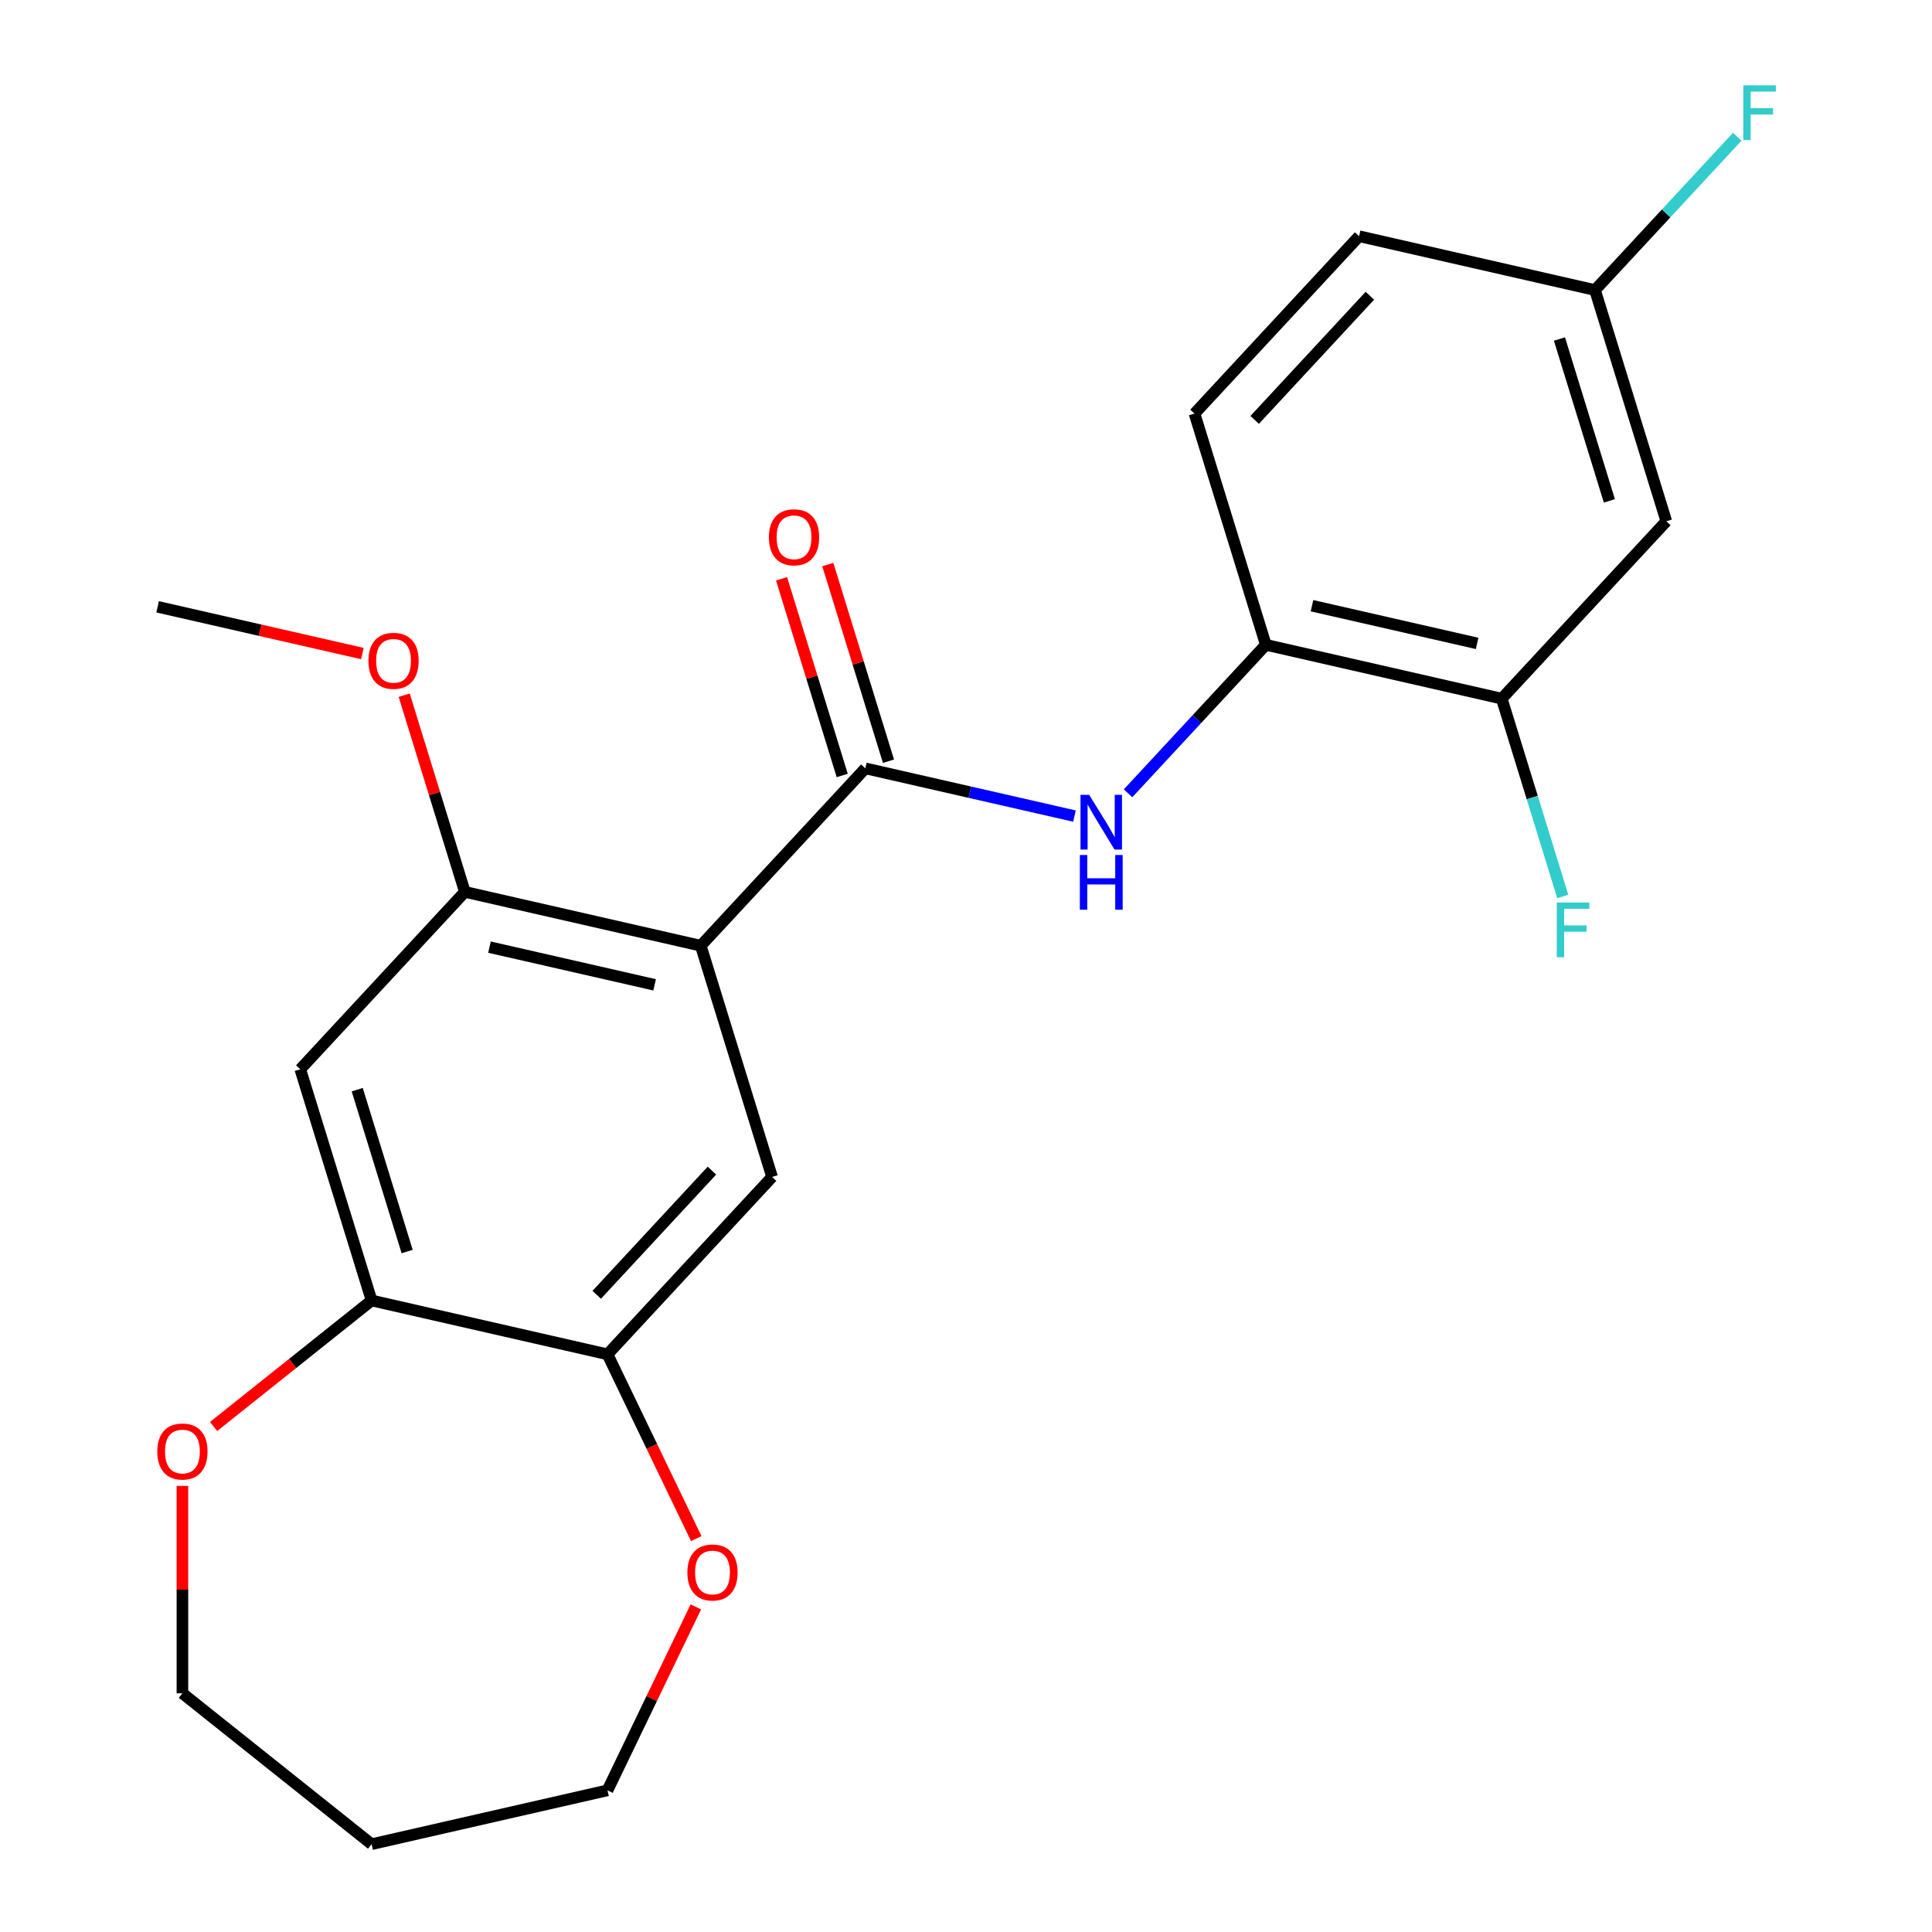 <?xml version='1.0' encoding='iso-8859-1'?>
<svg version='1.1' baseProfile='full'
              xmlns='http://www.w3.org/2000/svg'
                      xmlns:rdkit='http://www.rdkit.org/xml'
                      xmlns:xlink='http://www.w3.org/1999/xlink'
                  xml:space='preserve'
width='1000px' height='1000px' viewBox='0 0 1000 1000'>
<!-- END OF HEADER -->
<rect style='opacity:1.0;fill:#FFFFFF;stroke:none' width='1000' height='1000' x='0' y='0'> </rect>
<path class='bond-0' d='M 362.715,489.506 L 447.902,397.696' style='fill:none;fill-rule:evenodd;stroke:#000000;stroke-width:6px;stroke-linecap:butt;stroke-linejoin:miter;stroke-opacity:1' />
<path class='bond-2' d='M 362.715,489.506 L 240.612,461.636' style='fill:none;fill-rule:evenodd;stroke:#000000;stroke-width:6px;stroke-linecap:butt;stroke-linejoin:miter;stroke-opacity:1' />
<path class='bond-2' d='M 338.826,509.746 L 253.353,490.237' style='fill:none;fill-rule:evenodd;stroke:#000000;stroke-width:6px;stroke-linecap:butt;stroke-linejoin:miter;stroke-opacity:1' />
<path class='bond-3' d='M 362.715,489.506 L 399.631,609.185' style='fill:none;fill-rule:evenodd;stroke:#000000;stroke-width:6px;stroke-linecap:butt;stroke-linejoin:miter;stroke-opacity:1' />
<path class='bond-1' d='M 447.902,397.696 L 502.019,410.047' style='fill:none;fill-rule:evenodd;stroke:#000000;stroke-width:6px;stroke-linecap:butt;stroke-linejoin:miter;stroke-opacity:1' />
<path class='bond-1' d='M 502.019,410.047 L 556.135,422.399' style='fill:none;fill-rule:evenodd;stroke:#0000FF;stroke-width:6px;stroke-linecap:butt;stroke-linejoin:miter;stroke-opacity:1' />
<path class='bond-10' d='M 459.87,394.004 L 444.172,343.11' style='fill:none;fill-rule:evenodd;stroke:#000000;stroke-width:6px;stroke-linecap:butt;stroke-linejoin:miter;stroke-opacity:1' />
<path class='bond-10' d='M 444.172,343.11 L 428.473,292.216' style='fill:none;fill-rule:evenodd;stroke:#FF0000;stroke-width:6px;stroke-linecap:butt;stroke-linejoin:miter;stroke-opacity:1' />
<path class='bond-10' d='M 435.934,401.387 L 420.236,350.493' style='fill:none;fill-rule:evenodd;stroke:#000000;stroke-width:6px;stroke-linecap:butt;stroke-linejoin:miter;stroke-opacity:1' />
<path class='bond-10' d='M 420.236,350.493 L 404.537,299.599' style='fill:none;fill-rule:evenodd;stroke:#FF0000;stroke-width:6px;stroke-linecap:butt;stroke-linejoin:miter;stroke-opacity:1' />
<path class='bond-7' d='M 583.877,410.615 L 619.535,372.185' style='fill:none;fill-rule:evenodd;stroke:#0000FF;stroke-width:6px;stroke-linecap:butt;stroke-linejoin:miter;stroke-opacity:1' />
<path class='bond-7' d='M 619.535,372.185 L 655.193,333.755' style='fill:none;fill-rule:evenodd;stroke:#000000;stroke-width:6px;stroke-linecap:butt;stroke-linejoin:miter;stroke-opacity:1' />
<path class='bond-4' d='M 240.612,461.636 L 155.424,553.446' style='fill:none;fill-rule:evenodd;stroke:#000000;stroke-width:6px;stroke-linecap:butt;stroke-linejoin:miter;stroke-opacity:1' />
<path class='bond-16' d='M 240.612,461.636 L 224.913,410.742' style='fill:none;fill-rule:evenodd;stroke:#000000;stroke-width:6px;stroke-linecap:butt;stroke-linejoin:miter;stroke-opacity:1' />
<path class='bond-16' d='M 224.913,410.742 L 209.214,359.848' style='fill:none;fill-rule:evenodd;stroke:#FF0000;stroke-width:6px;stroke-linecap:butt;stroke-linejoin:miter;stroke-opacity:1' />
<path class='bond-5' d='M 399.631,609.185 L 314.444,700.995' style='fill:none;fill-rule:evenodd;stroke:#000000;stroke-width:6px;stroke-linecap:butt;stroke-linejoin:miter;stroke-opacity:1' />
<path class='bond-5' d='M 368.491,605.919 L 308.86,670.186' style='fill:none;fill-rule:evenodd;stroke:#000000;stroke-width:6px;stroke-linecap:butt;stroke-linejoin:miter;stroke-opacity:1' />
<path class='bond-23' d='M 155.424,553.446 L 192.341,673.126' style='fill:none;fill-rule:evenodd;stroke:#000000;stroke-width:6px;stroke-linecap:butt;stroke-linejoin:miter;stroke-opacity:1' />
<path class='bond-23' d='M 184.898,564.015 L 210.739,647.791' style='fill:none;fill-rule:evenodd;stroke:#000000;stroke-width:6px;stroke-linecap:butt;stroke-linejoin:miter;stroke-opacity:1' />
<path class='bond-6' d='M 314.444,700.995 L 192.341,673.126' style='fill:none;fill-rule:evenodd;stroke:#000000;stroke-width:6px;stroke-linecap:butt;stroke-linejoin:miter;stroke-opacity:1' />
<path class='bond-11' d='M 314.444,700.995 L 337.413,748.69' style='fill:none;fill-rule:evenodd;stroke:#000000;stroke-width:6px;stroke-linecap:butt;stroke-linejoin:miter;stroke-opacity:1' />
<path class='bond-11' d='M 337.413,748.69 L 360.381,796.384' style='fill:none;fill-rule:evenodd;stroke:#FF0000;stroke-width:6px;stroke-linecap:butt;stroke-linejoin:miter;stroke-opacity:1' />
<path class='bond-12' d='M 192.341,673.126 L 151.446,705.738' style='fill:none;fill-rule:evenodd;stroke:#000000;stroke-width:6px;stroke-linecap:butt;stroke-linejoin:miter;stroke-opacity:1' />
<path class='bond-12' d='M 151.446,705.738 L 110.552,738.35' style='fill:none;fill-rule:evenodd;stroke:#FF0000;stroke-width:6px;stroke-linecap:butt;stroke-linejoin:miter;stroke-opacity:1' />
<path class='bond-8' d='M 655.193,333.755 L 777.297,361.624' style='fill:none;fill-rule:evenodd;stroke:#000000;stroke-width:6px;stroke-linecap:butt;stroke-linejoin:miter;stroke-opacity:1' />
<path class='bond-8' d='M 679.083,313.515 L 764.555,333.023' style='fill:none;fill-rule:evenodd;stroke:#000000;stroke-width:6px;stroke-linecap:butt;stroke-linejoin:miter;stroke-opacity:1' />
<path class='bond-13' d='M 655.193,333.755 L 618.277,214.075' style='fill:none;fill-rule:evenodd;stroke:#000000;stroke-width:6px;stroke-linecap:butt;stroke-linejoin:miter;stroke-opacity:1' />
<path class='bond-9' d='M 777.297,361.624 L 862.484,269.814' style='fill:none;fill-rule:evenodd;stroke:#000000;stroke-width:6px;stroke-linecap:butt;stroke-linejoin:miter;stroke-opacity:1' />
<path class='bond-15' d='M 777.297,361.624 L 793.088,412.818' style='fill:none;fill-rule:evenodd;stroke:#000000;stroke-width:6px;stroke-linecap:butt;stroke-linejoin:miter;stroke-opacity:1' />
<path class='bond-15' d='M 793.088,412.818 L 808.879,464.012' style='fill:none;fill-rule:evenodd;stroke:#33CCCC;stroke-width:6px;stroke-linecap:butt;stroke-linejoin:miter;stroke-opacity:1' />
<path class='bond-25' d='M 862.484,269.814 L 825.568,150.135' style='fill:none;fill-rule:evenodd;stroke:#000000;stroke-width:6px;stroke-linecap:butt;stroke-linejoin:miter;stroke-opacity:1' />
<path class='bond-25' d='M 833.011,259.245 L 807.169,175.47' style='fill:none;fill-rule:evenodd;stroke:#000000;stroke-width:6px;stroke-linecap:butt;stroke-linejoin:miter;stroke-opacity:1' />
<path class='bond-21' d='M 360.169,831.727 L 337.307,879.201' style='fill:none;fill-rule:evenodd;stroke:#FF0000;stroke-width:6px;stroke-linecap:butt;stroke-linejoin:miter;stroke-opacity:1' />
<path class='bond-21' d='M 337.307,879.201 L 314.444,926.676' style='fill:none;fill-rule:evenodd;stroke:#000000;stroke-width:6px;stroke-linecap:butt;stroke-linejoin:miter;stroke-opacity:1' />
<path class='bond-20' d='M 94.421,769.105 L 94.421,822.781' style='fill:none;fill-rule:evenodd;stroke:#FF0000;stroke-width:6px;stroke-linecap:butt;stroke-linejoin:miter;stroke-opacity:1' />
<path class='bond-20' d='M 94.421,822.781 L 94.421,876.457' style='fill:none;fill-rule:evenodd;stroke:#000000;stroke-width:6px;stroke-linecap:butt;stroke-linejoin:miter;stroke-opacity:1' />
<path class='bond-17' d='M 618.277,214.075 L 703.464,122.265' style='fill:none;fill-rule:evenodd;stroke:#000000;stroke-width:6px;stroke-linecap:butt;stroke-linejoin:miter;stroke-opacity:1' />
<path class='bond-17' d='M 649.417,217.341 L 709.048,153.074' style='fill:none;fill-rule:evenodd;stroke:#000000;stroke-width:6px;stroke-linecap:butt;stroke-linejoin:miter;stroke-opacity:1' />
<path class='bond-14' d='M 825.568,150.135 L 703.464,122.265' style='fill:none;fill-rule:evenodd;stroke:#000000;stroke-width:6px;stroke-linecap:butt;stroke-linejoin:miter;stroke-opacity:1' />
<path class='bond-18' d='M 825.568,150.135 L 862.386,110.454' style='fill:none;fill-rule:evenodd;stroke:#000000;stroke-width:6px;stroke-linecap:butt;stroke-linejoin:miter;stroke-opacity:1' />
<path class='bond-18' d='M 862.386,110.454 L 899.204,70.774' style='fill:none;fill-rule:evenodd;stroke:#33CCCC;stroke-width:6px;stroke-linecap:butt;stroke-linejoin:miter;stroke-opacity:1' />
<path class='bond-22' d='M 187.564,338.275 L 134.578,326.181' style='fill:none;fill-rule:evenodd;stroke:#FF0000;stroke-width:6px;stroke-linecap:butt;stroke-linejoin:miter;stroke-opacity:1' />
<path class='bond-22' d='M 134.578,326.181 L 81.592,314.088' style='fill:none;fill-rule:evenodd;stroke:#000000;stroke-width:6px;stroke-linecap:butt;stroke-linejoin:miter;stroke-opacity:1' />
<path class='bond-19' d='M 192.341,954.545 L 314.444,926.676' style='fill:none;fill-rule:evenodd;stroke:#000000;stroke-width:6px;stroke-linecap:butt;stroke-linejoin:miter;stroke-opacity:1' />
<path class='bond-24' d='M 192.341,954.545 L 94.421,876.457' style='fill:none;fill-rule:evenodd;stroke:#000000;stroke-width:6px;stroke-linecap:butt;stroke-linejoin:miter;stroke-opacity:1' />
<path  class='atom-2' d='M 563.746 411.405
L 573.026 426.405
Q 573.946 427.885, 575.426 430.565
Q 576.906 433.245, 576.986 433.405
L 576.986 411.405
L 580.746 411.405
L 580.746 439.725
L 576.866 439.725
L 566.906 423.325
Q 565.746 421.405, 564.506 419.205
Q 563.306 417.005, 562.946 416.325
L 562.946 439.725
L 559.266 439.725
L 559.266 411.405
L 563.746 411.405
' fill='#0000FF'/>
<path  class='atom-2' d='M 558.926 442.557
L 562.766 442.557
L 562.766 454.597
L 577.246 454.597
L 577.246 442.557
L 581.086 442.557
L 581.086 470.877
L 577.246 470.877
L 577.246 457.797
L 562.766 457.797
L 562.766 470.877
L 558.926 470.877
L 558.926 442.557
' fill='#0000FF'/>
<path  class='atom-11' d='M 397.986 278.096
Q 397.986 271.296, 401.346 267.496
Q 404.706 263.696, 410.986 263.696
Q 417.266 263.696, 420.626 267.496
Q 423.986 271.296, 423.986 278.096
Q 423.986 284.976, 420.586 288.896
Q 417.186 292.776, 410.986 292.776
Q 404.746 292.776, 401.346 288.896
Q 397.986 285.016, 397.986 278.096
M 410.986 289.576
Q 415.306 289.576, 417.626 286.696
Q 419.986 283.776, 419.986 278.096
Q 419.986 272.536, 417.626 269.736
Q 415.306 266.896, 410.986 266.896
Q 406.666 266.896, 404.306 269.696
Q 401.986 272.496, 401.986 278.096
Q 401.986 283.816, 404.306 286.696
Q 406.666 289.576, 410.986 289.576
' fill='#FF0000'/>
<path  class='atom-12' d='M 355.785 813.916
Q 355.785 807.116, 359.145 803.316
Q 362.505 799.516, 368.785 799.516
Q 375.065 799.516, 378.425 803.316
Q 381.785 807.116, 381.785 813.916
Q 381.785 820.796, 378.385 824.716
Q 374.985 828.596, 368.785 828.596
Q 362.545 828.596, 359.145 824.716
Q 355.785 820.836, 355.785 813.916
M 368.785 825.396
Q 373.105 825.396, 375.425 822.516
Q 377.785 819.596, 377.785 813.916
Q 377.785 808.356, 375.425 805.556
Q 373.105 802.716, 368.785 802.716
Q 364.465 802.716, 362.105 805.516
Q 359.785 808.316, 359.785 813.916
Q 359.785 819.636, 362.105 822.516
Q 364.465 825.396, 368.785 825.396
' fill='#FF0000'/>
<path  class='atom-13' d='M 81.421 751.294
Q 81.421 744.494, 84.781 740.694
Q 88.141 736.894, 94.421 736.894
Q 100.701 736.894, 104.061 740.694
Q 107.421 744.494, 107.421 751.294
Q 107.421 758.174, 104.021 762.094
Q 100.621 765.974, 94.421 765.974
Q 88.181 765.974, 84.781 762.094
Q 81.421 758.214, 81.421 751.294
M 94.421 762.774
Q 98.741 762.774, 101.061 759.894
Q 103.421 756.974, 103.421 751.294
Q 103.421 745.734, 101.061 742.934
Q 98.741 740.094, 94.421 740.094
Q 90.101 740.094, 87.741 742.894
Q 85.421 745.694, 85.421 751.294
Q 85.421 757.014, 87.741 759.894
Q 90.101 762.774, 94.421 762.774
' fill='#FF0000'/>
<path  class='atom-16' d='M 805.793 467.144
L 822.633 467.144
L 822.633 470.384
L 809.593 470.384
L 809.593 478.984
L 821.193 478.984
L 821.193 482.264
L 809.593 482.264
L 809.593 495.464
L 805.793 495.464
L 805.793 467.144
' fill='#33CCCC'/>
<path  class='atom-17' d='M 190.695 342.037
Q 190.695 335.237, 194.055 331.437
Q 197.415 327.637, 203.695 327.637
Q 209.975 327.637, 213.335 331.437
Q 216.695 335.237, 216.695 342.037
Q 216.695 348.917, 213.295 352.837
Q 209.895 356.717, 203.695 356.717
Q 197.455 356.717, 194.055 352.837
Q 190.695 348.957, 190.695 342.037
M 203.695 353.517
Q 208.015 353.517, 210.335 350.637
Q 212.695 347.717, 212.695 342.037
Q 212.695 336.477, 210.335 333.677
Q 208.015 330.837, 203.695 330.837
Q 199.375 330.837, 197.015 333.637
Q 194.695 336.437, 194.695 342.037
Q 194.695 347.757, 197.015 350.637
Q 199.375 353.517, 203.695 353.517
' fill='#FF0000'/>
<path  class='atom-19' d='M 902.335 44.165
L 919.175 44.165
L 919.175 47.405
L 906.135 47.405
L 906.135 56.005
L 917.735 56.005
L 917.735 59.285
L 906.135 59.285
L 906.135 72.485
L 902.335 72.485
L 902.335 44.165
' fill='#33CCCC'/>
</svg>
